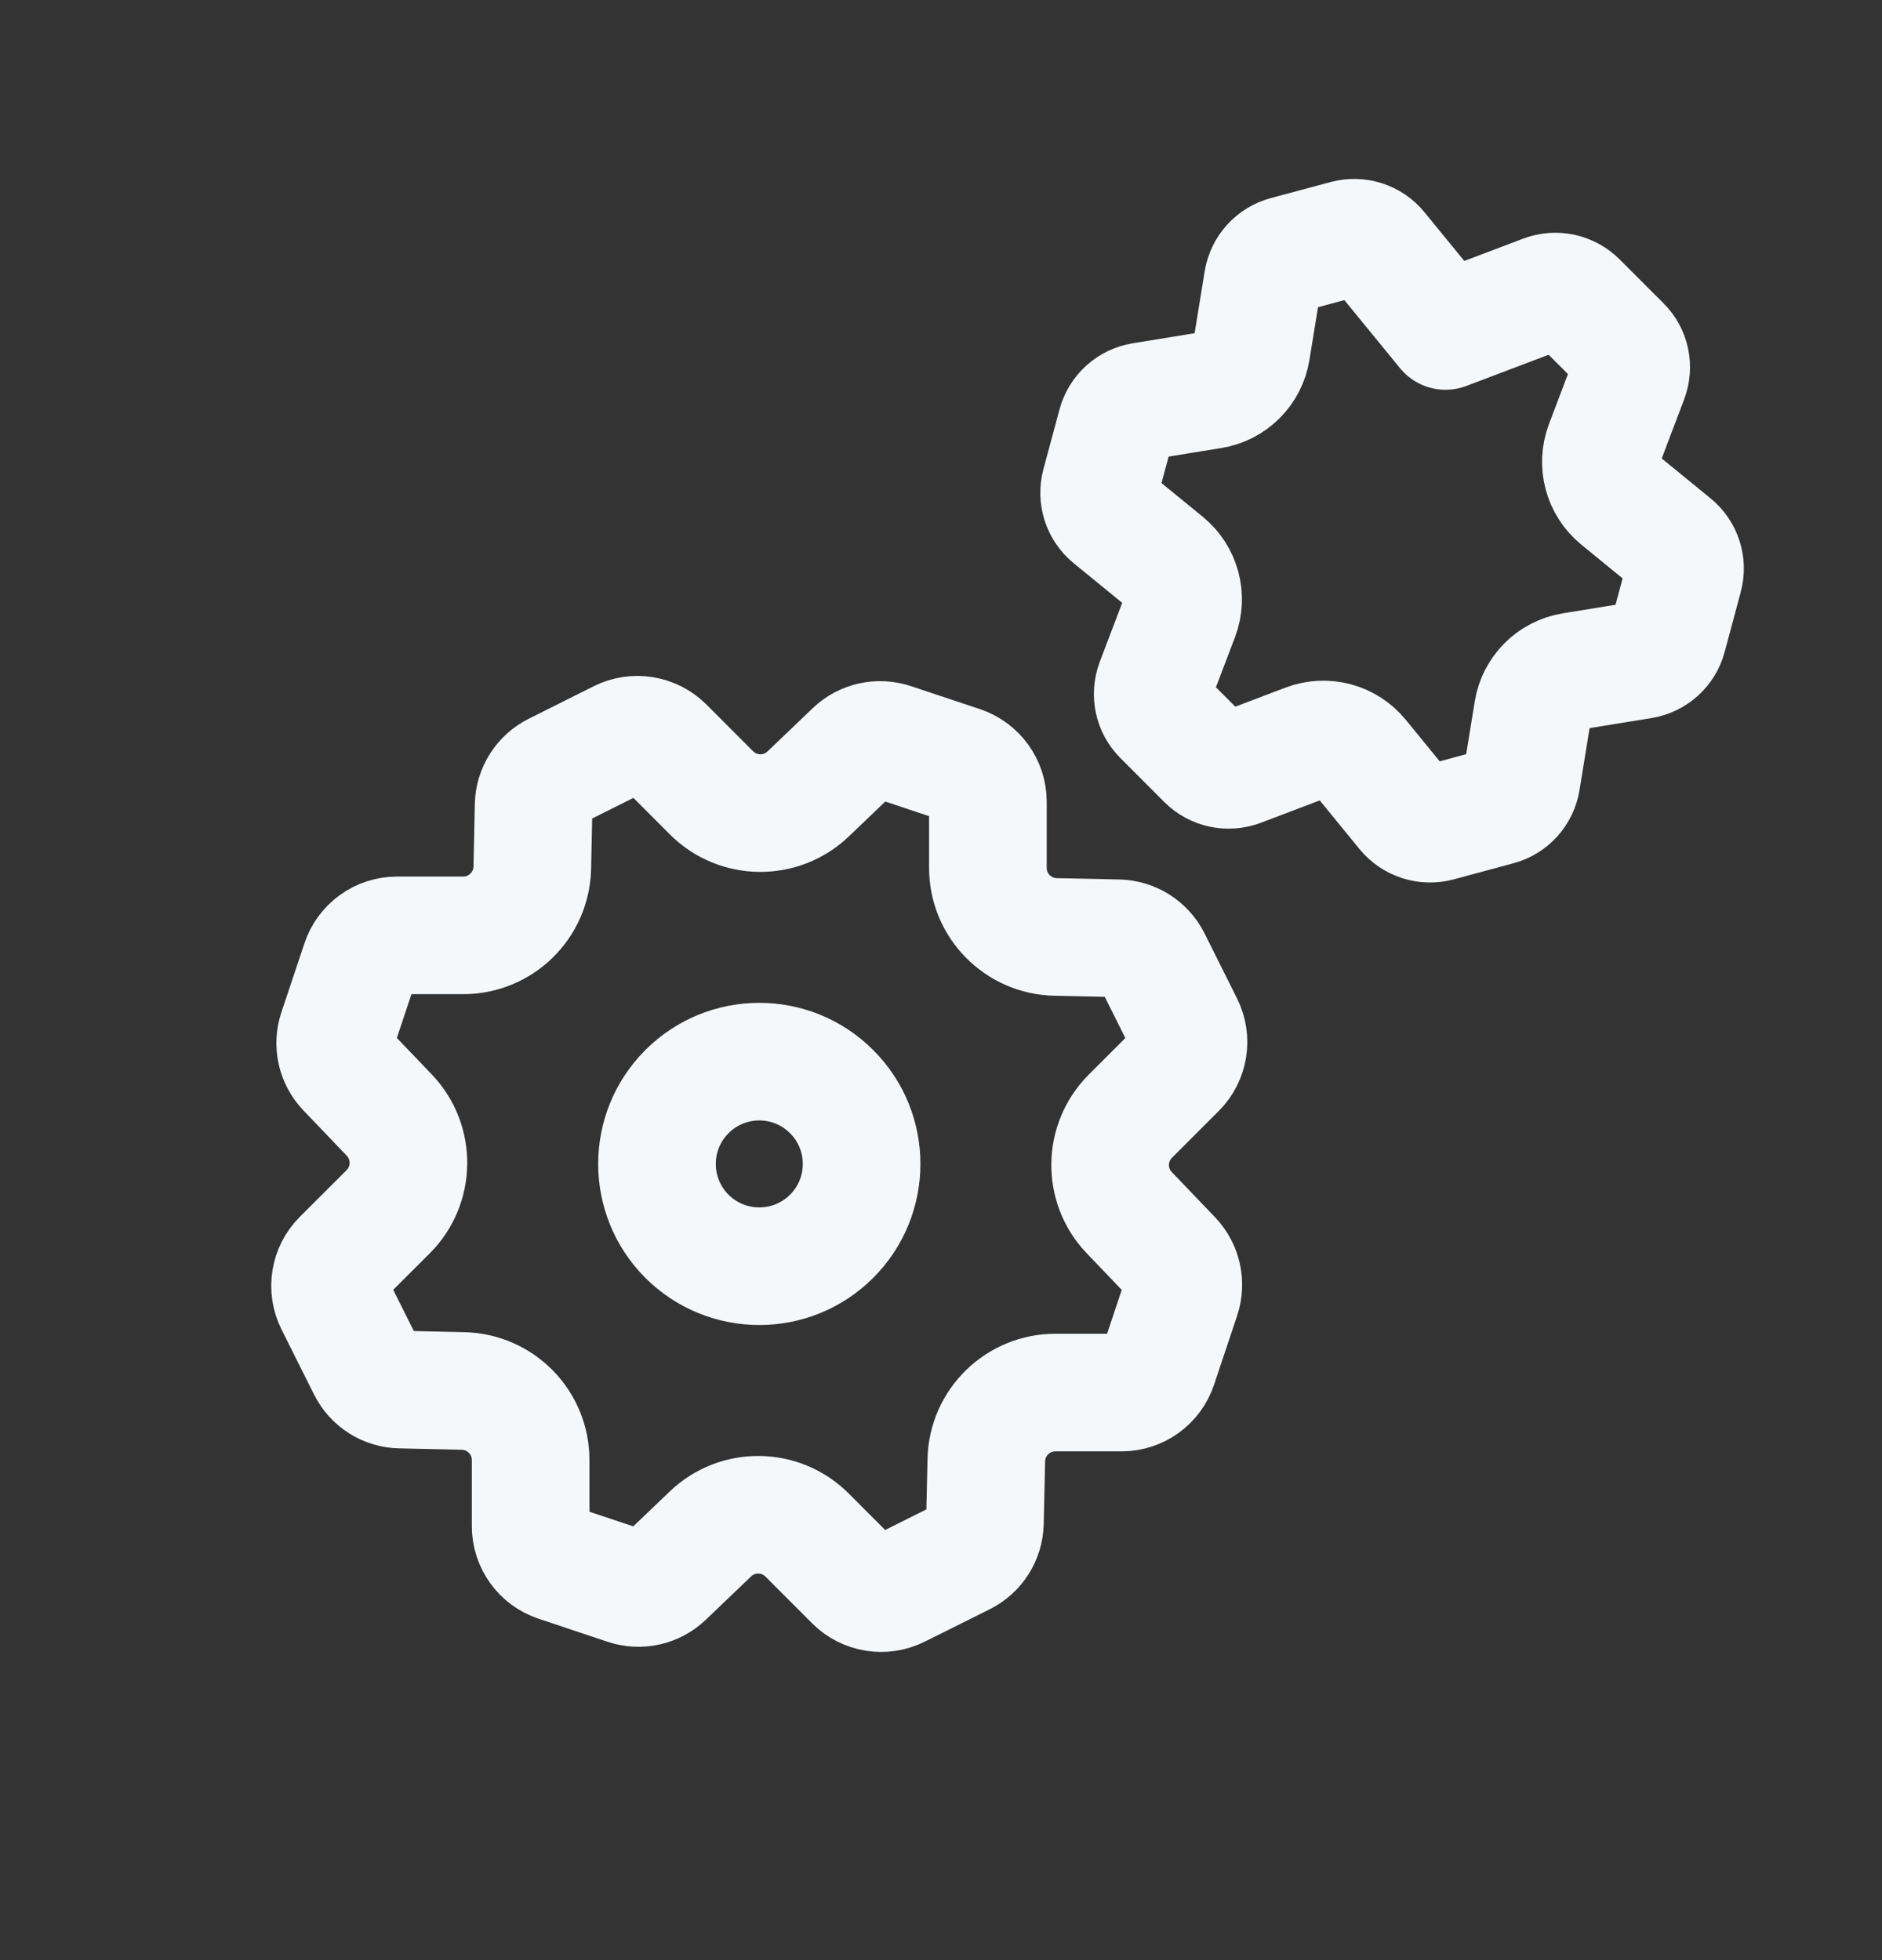 <svg width="24" height="25" viewBox="0 0 24 25" fill="none" xmlns="http://www.w3.org/2000/svg">
<rect x="0" y="0" width="24" height="25" fill="#333333" stroke="none"/>
<path d="M10.605 13.923C11.115 14.432 11.115 15.258 10.605 15.768C10.096 16.277 9.27 16.277 8.76 15.768C8.251 15.258 8.251 14.432 8.76 13.923C9.27 13.413 10.096 13.413 10.605 13.923" stroke="#F5F8FA" stroke-width="1.5" stroke-linecap="round" stroke-linejoin="round"/>
<path fill-rule="evenodd" clip-rule="evenodd" d="M11.38 9.463L12.26 9.756C12.461 9.824 12.598 10.013 12.598 10.225V11.069C12.598 11.548 12.981 11.939 13.46 11.95L14.258 11.967C14.442 11.971 14.607 12.076 14.69 12.24L15.104 13.069C15.199 13.259 15.162 13.489 15.012 13.639L14.415 14.236C14.076 14.575 14.07 15.123 14.402 15.468L14.954 16.045C15.08 16.178 15.123 16.369 15.065 16.543L14.771 17.423C14.704 17.625 14.515 17.761 14.303 17.761H13.459C12.98 17.761 12.588 18.144 12.578 18.623L12.56 19.422C12.556 19.605 12.452 19.77 12.288 19.853L11.458 20.267C11.268 20.362 11.039 20.325 10.888 20.175L10.292 19.578C9.953 19.239 9.405 19.233 9.059 19.565L8.482 20.117C8.35 20.243 8.159 20.287 7.985 20.228L7.105 19.934C6.903 19.867 6.767 19.678 6.767 19.466V18.622C6.767 18.143 6.384 17.751 5.905 17.741L5.107 17.723C4.923 17.72 4.758 17.615 4.676 17.451L4.261 16.621C4.166 16.431 4.203 16.202 4.353 16.051L4.95 15.455C5.289 15.116 5.295 14.568 4.964 14.222L4.412 13.645C4.285 13.513 4.242 13.322 4.3 13.148L4.594 12.268C4.661 12.066 4.851 11.93 5.063 11.93H5.907C6.386 11.93 6.777 11.547 6.788 11.068L6.805 10.269C6.809 10.086 6.914 9.92 7.078 9.838L7.907 9.423C8.097 9.328 8.327 9.366 8.477 9.515L9.074 10.113C9.412 10.451 9.961 10.457 10.306 10.126L10.883 9.574C11.014 9.448 11.206 9.405 11.38 9.463Z" stroke="#F5F8FA" stroke-width="1.5" stroke-linecap="round" stroke-linejoin="round"/>
<path fill-rule="evenodd" clip-rule="evenodd" d="M18.341 10.492L19.105 10.286C19.26 10.245 19.376 10.116 19.402 9.958L19.547 9.066C19.589 8.808 19.791 8.605 20.05 8.563L20.941 8.418C21.099 8.392 21.228 8.276 21.269 8.121L21.474 7.357C21.516 7.202 21.463 7.037 21.338 6.936L20.638 6.364C20.436 6.197 20.362 5.921 20.454 5.676L20.775 4.829C20.832 4.68 20.797 4.51 20.682 4.397L20.123 3.838C20.009 3.725 19.839 3.688 19.69 3.745L18.434 4.221L17.585 3.182C17.484 3.057 17.318 3.005 17.164 3.046L16.4 3.251C16.245 3.293 16.129 3.421 16.103 3.58L15.958 4.471C15.916 4.73 15.713 4.932 15.455 4.974L14.564 5.119C14.406 5.145 14.277 5.261 14.236 5.416L14.03 6.18C13.989 6.335 14.042 6.5 14.166 6.602L14.865 7.173C15.067 7.339 15.141 7.615 15.048 7.86L14.726 8.707C14.67 8.857 14.705 9.027 14.82 9.14L15.379 9.7C15.492 9.813 15.662 9.849 15.812 9.793L16.66 9.471C16.905 9.378 17.181 9.453 17.346 9.655L17.918 10.355C18.021 10.48 18.186 10.533 18.341 10.492V10.492Z" stroke="#F5F8FA" stroke-width="1.5" stroke-linecap="round" stroke-linejoin="round"/>
</svg>
